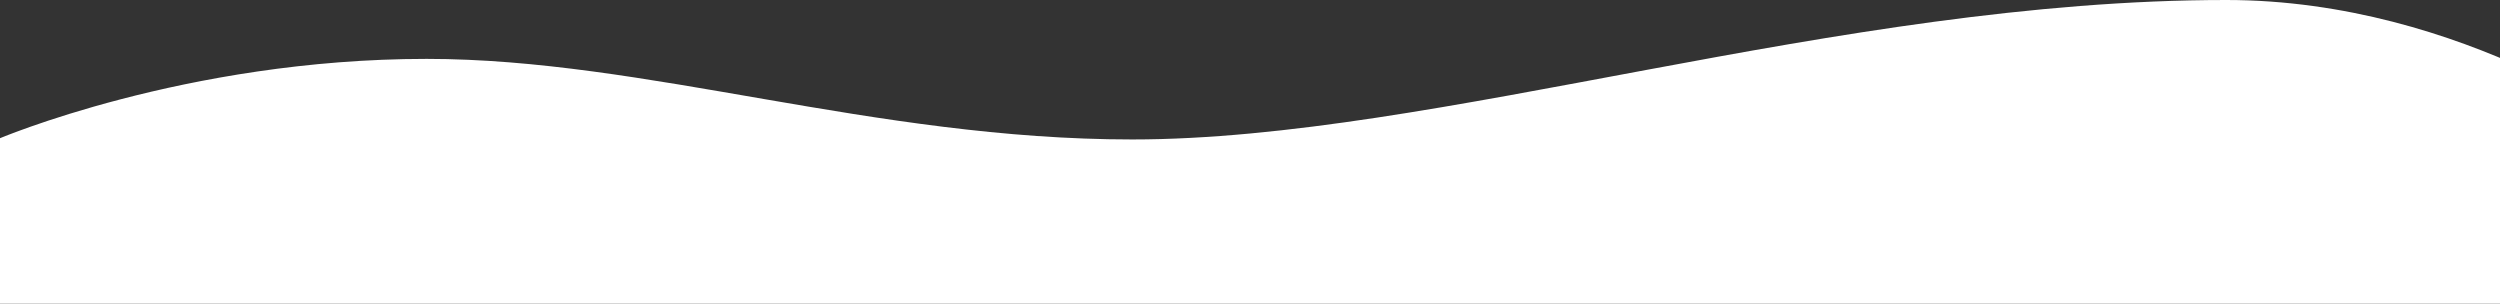 <svg width="1210" height="147" viewBox="0 0 1210 147" fill="none" xmlns="http://www.w3.org/2000/svg">
<rect x="0" y="0" width="1210" height="147" fill="#333333" stroke="none"/>
<path d="M206.5 28.5C89.5 28.5 -1.5 67.5 -1.5 67.5V147H1282V67.5C1282 67.5 1193 0 1077.5 0C889.5 0 695 67.5 548 67.5C423 67.5 312.5 28.5 206.5 28.5Z" fill="white"/>
</svg>

